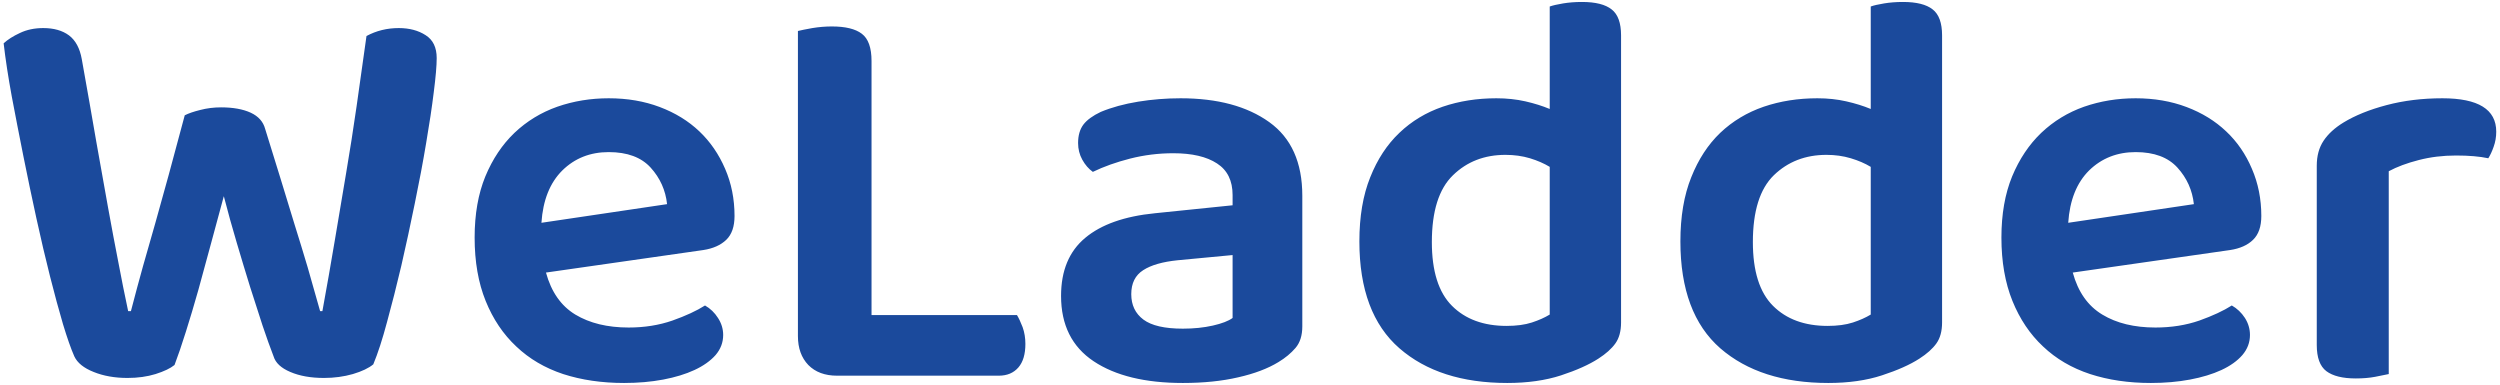<svg width="351" height="54" viewBox="0 0 351 54" fill="none" xmlns="http://www.w3.org/2000/svg">
<path d="M25.938 16.188C26.469 15.915 27.197 15.664 28.123 15.437C29.049 15.194 30.02 15.073 31.037 15.073C32.721 15.073 34.11 15.323 35.202 15.824C36.28 16.325 36.955 17.083 37.228 18.1C38.017 20.634 38.746 22.987 39.413 25.157C40.081 27.342 40.726 29.451 41.348 31.485C41.986 33.518 42.6 35.529 43.192 37.517C43.769 39.505 44.353 41.561 44.945 43.686H45.264C45.886 40.287 46.462 37.001 46.994 33.829C47.525 30.643 48.056 27.486 48.587 24.36C49.118 21.234 49.611 18.085 50.067 14.913C50.522 11.726 50.985 8.441 51.455 5.057C52.836 4.313 54.346 3.941 55.985 3.941C57.472 3.941 58.732 4.275 59.764 4.943C60.796 5.595 61.312 6.665 61.312 8.153C61.312 9.215 61.175 10.808 60.902 12.933C60.644 15.042 60.287 17.425 59.832 20.081C59.392 22.721 58.861 25.544 58.239 28.548C57.632 31.538 57.002 34.452 56.349 37.289C55.682 40.127 55.014 42.76 54.346 45.188C53.694 47.632 53.049 49.62 52.411 51.152C51.774 51.683 50.818 52.139 49.543 52.518C48.268 52.882 46.918 53.064 45.491 53.064C43.64 53.064 42.062 52.784 40.757 52.222C39.467 51.676 38.685 50.947 38.412 50.037C37.941 48.823 37.425 47.381 36.864 45.712C36.318 44.042 35.733 42.229 35.111 40.271C34.504 38.314 33.882 36.258 33.245 34.103C32.607 31.963 32 29.778 31.424 27.547C30.847 29.717 30.247 31.933 29.625 34.194C29.018 36.44 28.427 38.61 27.85 40.704C27.258 42.798 26.674 44.756 26.097 46.577C25.52 48.413 24.989 49.968 24.504 51.243C23.927 51.714 23.039 52.139 21.84 52.518C20.657 52.882 19.344 53.064 17.902 53.064C16.112 53.064 14.526 52.784 13.145 52.222C11.764 51.676 10.861 50.947 10.436 50.037C9.966 48.974 9.434 47.465 8.843 45.507C8.266 43.549 7.659 41.311 7.021 38.792C6.384 36.273 5.747 33.556 5.109 30.643C4.472 27.729 3.865 24.83 3.288 21.947C2.712 19.064 2.165 16.256 1.649 13.525C1.149 10.793 0.769 8.312 0.511 6.081C1.088 5.55 1.854 5.064 2.81 4.624C3.766 4.169 4.851 3.941 6.065 3.941C7.553 3.941 8.759 4.283 9.685 4.966C10.611 5.664 11.21 6.779 11.483 8.312C12.272 12.713 12.955 16.598 13.532 19.967C14.124 23.32 14.67 26.378 15.171 29.14C15.671 31.902 16.149 34.444 16.605 36.766C17.045 39.103 17.508 41.41 17.993 43.686H18.38C18.972 41.41 19.541 39.293 20.088 37.335C20.649 35.362 21.226 33.344 21.818 31.28C22.394 29.216 23.016 26.978 23.684 24.565C24.337 22.152 25.088 19.36 25.938 16.188ZM98.757 35.104L76.654 38.268C77.398 40.985 78.771 42.95 80.774 44.164C82.793 45.378 85.289 45.985 88.263 45.985C90.479 45.985 92.528 45.659 94.409 45.006C96.291 44.338 97.816 43.633 98.985 42.889C99.728 43.314 100.335 43.898 100.806 44.642C101.291 45.386 101.534 46.182 101.534 47.032C101.534 48.079 101.178 49.02 100.464 49.855C99.736 50.674 98.749 51.372 97.505 51.949C96.261 52.526 94.796 52.973 93.112 53.292C91.412 53.611 89.584 53.77 87.626 53.77C84.5 53.77 81.647 53.353 79.067 52.518C76.502 51.668 74.309 50.378 72.488 48.648C70.652 46.933 69.218 44.801 68.186 42.252C67.154 39.702 66.638 36.736 66.638 33.351C66.638 30.073 67.139 27.213 68.141 24.77C69.157 22.326 70.523 20.285 72.238 18.646C73.968 17.007 75.971 15.786 78.248 14.982C80.524 14.192 82.929 13.798 85.463 13.798C88.074 13.798 90.464 14.208 92.634 15.027C94.804 15.847 96.655 16.985 98.188 18.442C99.721 19.898 100.927 21.651 101.807 23.7C102.688 25.733 103.128 27.941 103.128 30.324C103.128 31.811 102.741 32.926 101.967 33.67C101.193 34.414 100.123 34.892 98.757 35.104ZM85.463 21.355C82.868 21.355 80.698 22.213 78.953 23.927C77.208 25.657 76.229 28.108 76.017 31.28L93.658 28.662C93.446 26.704 92.679 24.997 91.359 23.541C90.039 22.084 88.074 21.355 85.463 21.355ZM117.514 52.746C115.814 52.746 114.471 52.245 113.485 51.243C112.514 50.227 112.028 48.876 112.028 47.191V4.351C112.453 4.245 113.128 4.108 114.054 3.941C114.98 3.79 115.89 3.714 116.786 3.714C118.698 3.714 120.101 4.055 120.997 4.738C121.907 5.421 122.363 6.696 122.363 8.562V44.232H142.781C143.039 44.657 143.305 45.226 143.578 45.939C143.836 46.668 143.965 47.449 143.965 48.284C143.965 49.726 143.639 50.826 142.986 51.585C142.318 52.359 141.4 52.746 140.232 52.746H117.514ZM166.068 46.144C167.601 46.144 169.004 46 170.279 45.712C171.554 45.423 172.479 45.067 173.056 44.642V35.81L165.362 36.538C163.238 36.751 161.621 37.214 160.514 37.927C159.391 38.64 158.829 39.763 158.829 41.296C158.829 42.828 159.398 44.02 160.536 44.87C161.675 45.719 163.518 46.144 166.068 46.144ZM165.749 13.798C170.939 13.798 175.09 14.913 178.201 17.144C181.296 19.36 182.844 22.805 182.844 27.479V45.826C182.844 47.1 182.526 48.109 181.888 48.853C181.251 49.597 180.454 50.257 179.498 50.834C178.011 51.744 176.129 52.457 173.853 52.973C171.577 53.504 168.982 53.77 166.068 53.77C160.772 53.77 156.598 52.753 153.548 50.72C150.498 48.686 148.973 45.628 148.973 41.546C148.973 37.995 150.103 35.279 152.364 33.397C154.61 31.515 157.881 30.362 162.175 29.937L173.056 28.822V27.387C173.056 25.369 172.328 23.89 170.871 22.949C169.414 21.993 167.365 21.515 164.725 21.515C162.661 21.515 160.643 21.765 158.67 22.266C156.712 22.767 154.967 23.389 153.434 24.132C152.842 23.707 152.349 23.138 151.955 22.425C151.56 21.712 151.363 20.93 151.363 20.081C151.363 19.018 151.613 18.153 152.114 17.485C152.615 16.833 153.427 16.241 154.55 15.71C156.082 15.073 157.828 14.595 159.785 14.276C161.743 13.957 163.731 13.798 165.749 13.798ZM227.597 4.966V45.279C227.597 46.493 227.331 47.472 226.8 48.216C226.269 48.959 225.472 49.673 224.41 50.355C223.09 51.205 221.344 51.987 219.174 52.7C216.989 53.413 214.47 53.77 211.617 53.77C205.258 53.77 200.213 52.146 196.479 48.899C192.731 45.636 190.857 40.636 190.857 33.898C190.857 30.407 191.365 27.403 192.382 24.884C193.384 22.364 194.749 20.285 196.479 18.646C198.194 17.007 200.22 15.786 202.557 14.982C204.879 14.192 207.391 13.798 210.092 13.798C211.534 13.798 212.892 13.942 214.166 14.23C215.426 14.519 216.564 14.875 217.581 15.3V0.914C218.006 0.762 218.628 0.618 219.448 0.481C220.267 0.345 221.155 0.276 222.111 0.276C224.008 0.276 225.396 0.626 226.276 1.324C227.157 2.006 227.597 3.221 227.597 4.966ZM217.581 44.164V23.427C216.777 22.941 215.851 22.539 214.804 22.22C213.742 21.901 212.596 21.742 211.367 21.742C208.407 21.742 205.949 22.698 203.991 24.61C202.019 26.522 201.032 29.649 201.032 33.989C201.032 38.071 201.973 41.053 203.855 42.935C205.736 44.816 208.294 45.757 211.526 45.757C212.907 45.757 214.091 45.598 215.077 45.279C216.048 44.961 216.883 44.589 217.581 44.164ZM272.668 4.966V45.279C272.668 46.493 272.402 47.472 271.871 48.216C271.34 48.959 270.543 49.673 269.481 50.355C268.161 51.205 266.408 51.987 264.223 52.7C262.053 53.413 259.541 53.77 256.688 53.77C250.33 53.77 245.276 52.146 241.528 48.899C237.795 45.636 235.928 40.636 235.928 33.898C235.928 30.407 236.436 27.403 237.453 24.884C238.455 22.364 239.813 20.285 241.528 18.646C243.258 17.007 245.291 15.786 247.628 14.982C249.95 14.192 252.462 13.798 255.163 13.798C256.605 13.798 257.955 13.942 259.215 14.23C260.49 14.519 261.635 14.875 262.652 15.3V0.914C263.062 0.762 263.684 0.618 264.519 0.481C265.338 0.345 266.226 0.276 267.182 0.276C269.079 0.276 270.467 0.626 271.348 1.324C272.228 2.006 272.668 3.221 272.668 4.966ZM262.652 44.164V23.427C261.848 22.941 260.914 22.539 259.852 22.22C258.79 21.901 257.652 21.742 256.438 21.742C253.478 21.742 251.012 22.698 249.04 24.61C247.082 26.522 246.103 29.649 246.103 33.989C246.103 38.071 247.044 41.053 248.926 42.935C250.808 44.816 253.365 45.757 256.597 45.757C257.978 45.757 259.162 45.598 260.148 45.279C261.119 44.961 261.954 44.589 262.652 44.164ZM313.118 35.104L291.015 38.268C291.759 40.985 293.14 42.95 295.158 44.164C297.161 45.378 299.65 45.985 302.624 45.985C304.855 45.985 306.911 45.659 308.793 45.006C310.66 44.338 312.177 43.633 313.346 42.889C314.089 43.314 314.704 43.898 315.189 44.642C315.66 45.386 315.895 46.182 315.895 47.032C315.895 48.079 315.539 49.02 314.825 49.855C314.112 50.674 313.133 51.372 311.889 51.949C310.644 52.526 309.172 52.973 307.473 53.292C305.773 53.611 303.944 53.77 301.987 53.77C298.861 53.77 296.015 53.353 293.451 52.518C290.871 51.668 288.67 50.378 286.849 48.648C285.013 46.933 283.579 44.801 282.547 42.252C281.515 39.702 280.999 36.736 280.999 33.351C280.999 30.073 281.5 27.213 282.502 24.77C283.518 22.326 284.884 20.285 286.599 18.646C288.329 17.007 290.332 15.786 292.608 14.982C294.885 14.192 297.298 13.798 299.847 13.798C302.442 13.798 304.825 14.208 306.995 15.027C309.165 15.847 311.016 16.985 312.549 18.442C314.097 19.898 315.303 21.651 316.168 23.7C317.048 25.733 317.489 27.941 317.489 30.324C317.489 31.811 317.102 32.926 316.328 33.67C315.569 34.414 314.499 34.892 313.118 35.104ZM299.847 21.355C297.252 21.355 295.074 22.213 293.314 23.927C291.569 25.657 290.59 28.108 290.378 31.28L308.019 28.662C307.807 26.704 307.04 24.997 305.72 23.541C304.4 22.084 302.442 21.355 299.847 21.355ZM335.38 24.041V52.518C334.895 52.609 334.257 52.738 333.468 52.905C332.664 53.057 331.761 53.133 330.759 53.133C328.908 53.133 327.527 52.791 326.617 52.108C325.721 51.425 325.274 50.204 325.274 48.443V23.267C325.274 21.886 325.592 20.718 326.23 19.762C326.867 18.806 327.793 17.956 329.007 17.212C330.646 16.211 332.672 15.391 335.085 14.754C337.497 14.117 340.108 13.798 342.915 13.798C347.953 13.798 350.472 15.361 350.472 18.487C350.472 19.231 350.351 19.936 350.108 20.604C349.881 21.257 349.63 21.795 349.357 22.22C348.143 21.962 346.633 21.833 344.827 21.833C342.976 21.833 341.231 22.046 339.592 22.471C337.937 22.895 336.534 23.419 335.38 24.041Z" fill="#1B4A9C"/>
</svg>
